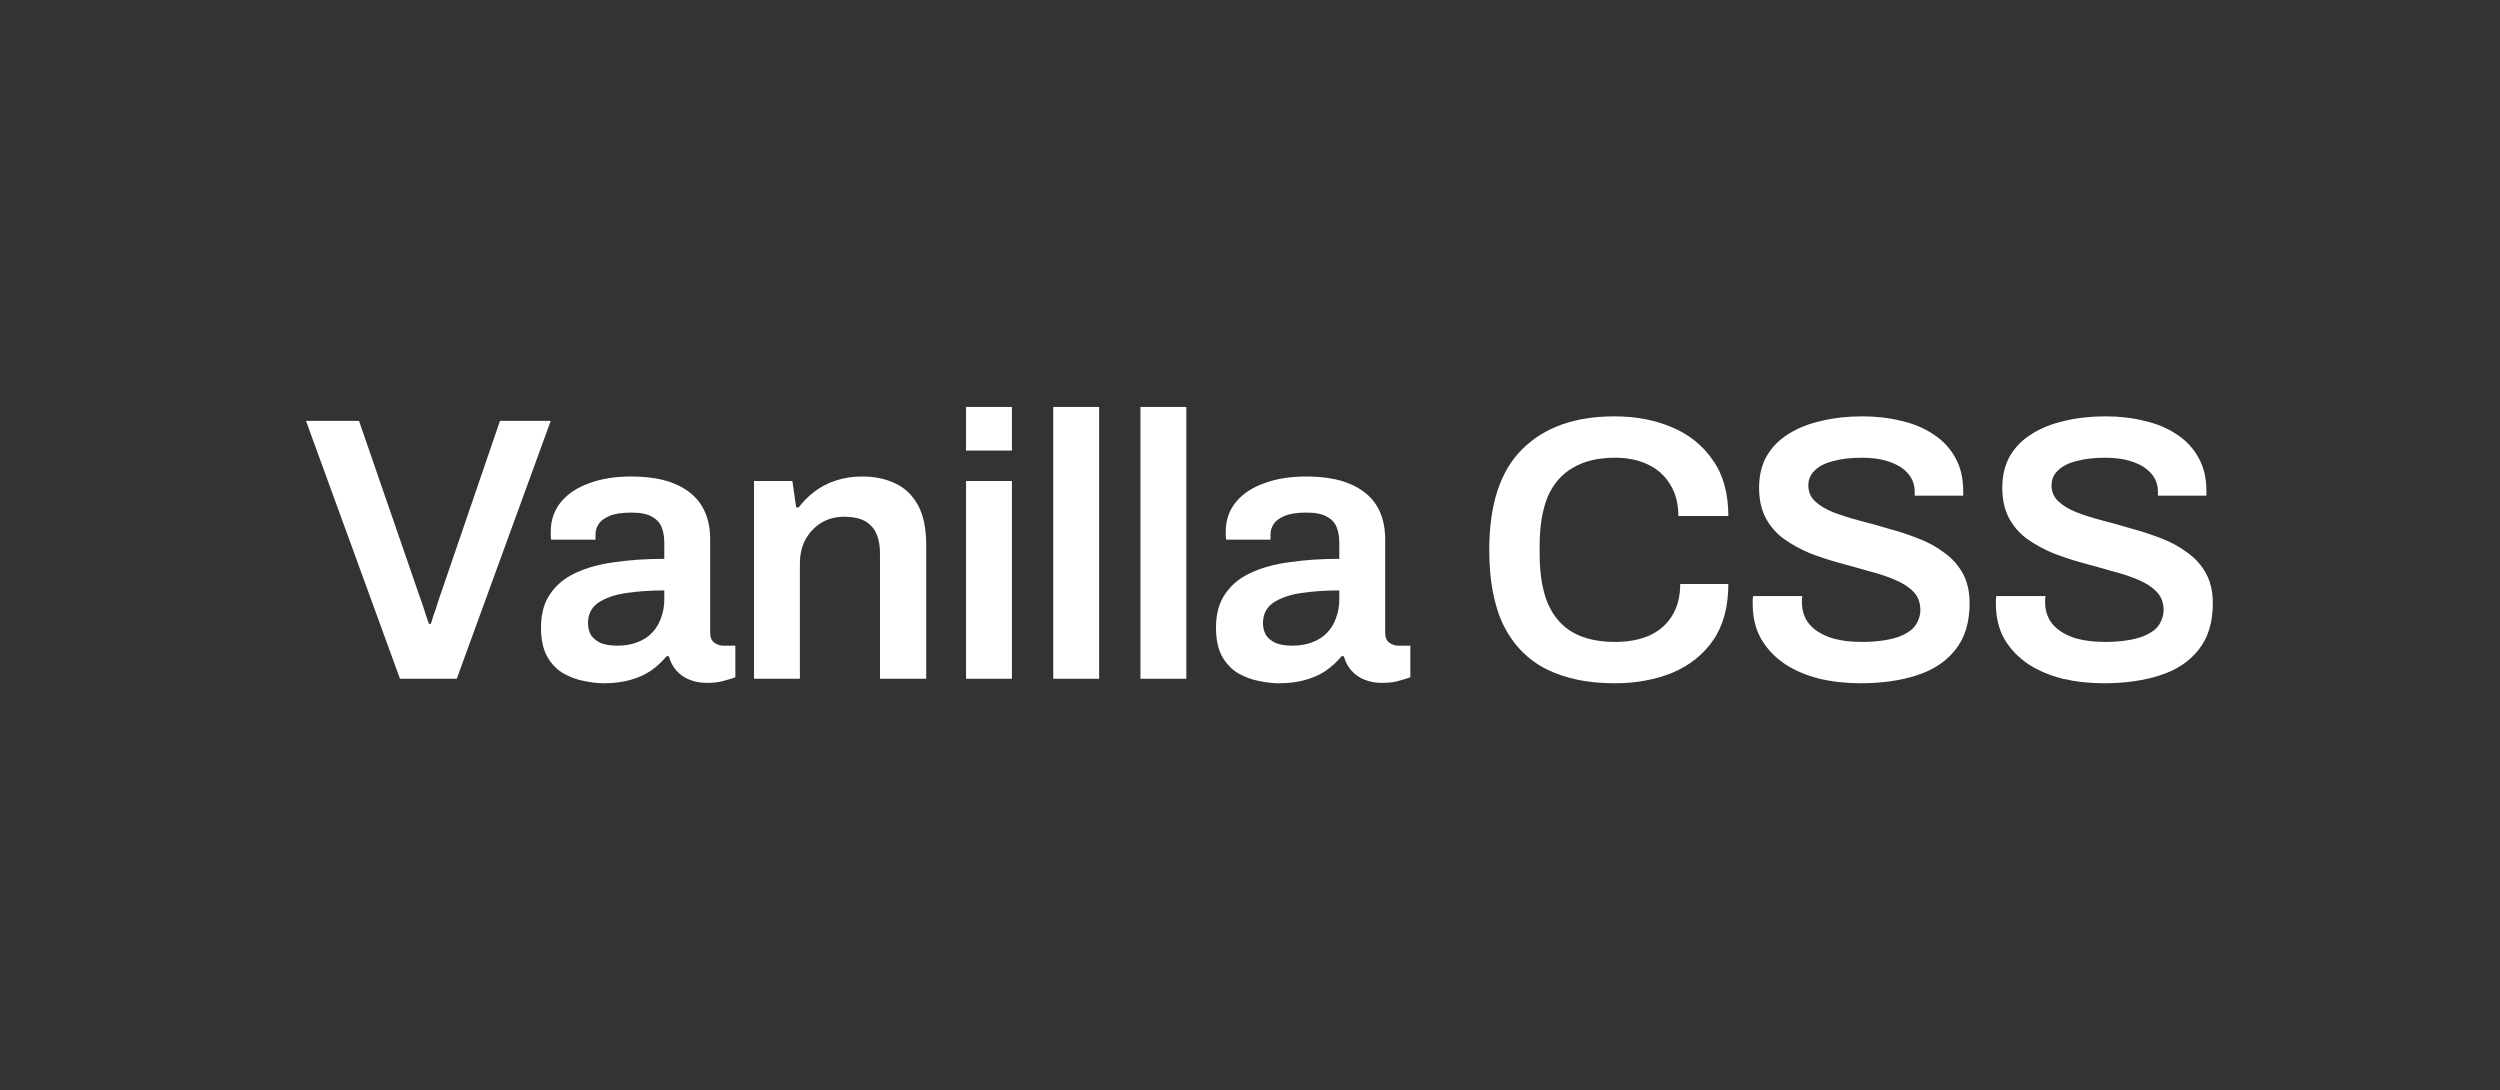 <svg width="133" height="58" viewBox="0 0 133 58" fill="none" xmlns="http://www.w3.org/2000/svg">
<rect x="0" y="0" width="133" height="58" fill="#333333" stroke="none"/>
<path d="M21.279 36.11L16.279 22.39H19.099L22.359 31.83C22.413 31.963 22.466 32.117 22.519 32.29C22.573 32.463 22.626 32.63 22.679 32.79C22.733 32.937 22.779 33.07 22.819 33.19H22.919C22.959 33.083 22.999 32.957 23.039 32.81C23.093 32.663 23.146 32.51 23.199 32.35C23.253 32.177 23.306 32.01 23.359 31.85L26.599 22.39H29.299L24.299 36.11H21.279Z" fill="white"/>
<path d="M32.101 36.35C31.808 36.35 31.468 36.31 31.081 36.23C30.708 36.163 30.341 36.03 29.981 35.83C29.634 35.63 29.348 35.337 29.121 34.95C28.895 34.55 28.781 34.03 28.781 33.39C28.781 32.67 28.941 32.077 29.261 31.61C29.581 31.13 30.028 30.757 30.601 30.49C31.188 30.21 31.881 30.017 32.681 29.91C33.495 29.79 34.381 29.73 35.341 29.73V28.87C35.341 28.563 35.294 28.29 35.201 28.05C35.108 27.81 34.934 27.623 34.681 27.49C34.441 27.343 34.075 27.27 33.581 27.27C33.088 27.27 32.701 27.33 32.421 27.45C32.141 27.57 31.948 27.717 31.841 27.89C31.735 28.063 31.681 28.243 31.681 28.43V28.71H29.321C29.308 28.643 29.301 28.577 29.301 28.51C29.301 28.443 29.301 28.363 29.301 28.27C29.301 27.67 29.481 27.15 29.841 26.71C30.201 26.27 30.701 25.937 31.341 25.71C31.981 25.47 32.721 25.35 33.561 25.35C34.521 25.35 35.308 25.483 35.921 25.75C36.548 26.017 37.014 26.397 37.321 26.89C37.628 27.383 37.781 27.983 37.781 28.69V33.65C37.781 33.903 37.855 34.083 38.001 34.19C38.148 34.297 38.308 34.35 38.481 34.35H39.121V36.03C38.988 36.083 38.794 36.143 38.541 36.21C38.288 36.29 37.974 36.33 37.601 36.33C37.255 36.33 36.941 36.27 36.661 36.15C36.395 36.043 36.168 35.883 35.981 35.67C35.794 35.457 35.661 35.203 35.581 34.91H35.461C35.234 35.19 34.961 35.443 34.641 35.67C34.334 35.883 33.968 36.05 33.541 36.17C33.128 36.29 32.648 36.35 32.101 36.35ZM32.841 34.35C33.241 34.35 33.594 34.29 33.901 34.17C34.221 34.05 34.481 33.883 34.681 33.67C34.895 33.457 35.054 33.197 35.161 32.89C35.281 32.583 35.341 32.25 35.341 31.89V31.41C34.608 31.41 33.928 31.457 33.301 31.55C32.688 31.643 32.194 31.817 31.821 32.07C31.461 32.323 31.281 32.683 31.281 33.15C31.281 33.39 31.334 33.603 31.441 33.79C31.561 33.963 31.735 34.103 31.961 34.21C32.201 34.303 32.495 34.35 32.841 34.35Z" fill="white"/>
<path d="M40.114 36.11V25.59H42.154L42.355 26.99H42.495C42.734 26.67 43.014 26.39 43.334 26.15C43.668 25.897 44.041 25.703 44.455 25.57C44.881 25.423 45.348 25.35 45.855 25.35C46.521 25.35 47.108 25.47 47.614 25.71C48.135 25.95 48.541 26.337 48.834 26.87C49.128 27.403 49.275 28.117 49.275 29.01V36.11H46.815V29.45C46.815 29.077 46.768 28.77 46.675 28.53C46.594 28.277 46.468 28.077 46.294 27.93C46.135 27.77 45.934 27.657 45.694 27.59C45.455 27.523 45.188 27.49 44.895 27.49C44.455 27.49 44.054 27.597 43.694 27.81C43.348 28.023 43.068 28.317 42.855 28.69C42.654 29.063 42.554 29.497 42.554 29.99V36.11H40.114Z" fill="white"/>
<path d="M51.394 23.97V21.65H53.834V23.97H51.394ZM51.394 36.11V25.59H53.834V36.11H51.394Z" fill="white"/>
<path d="M56.033 36.11V21.65H58.473V36.11H56.033Z" fill="white"/>
<path d="M60.672 36.11V21.65H63.112V36.11H60.672Z" fill="white"/>
<path d="M68.011 36.35C67.718 36.35 67.378 36.31 66.991 36.23C66.618 36.163 66.251 36.03 65.891 35.83C65.545 35.63 65.258 35.337 65.031 34.95C64.805 34.55 64.691 34.03 64.691 33.39C64.691 32.67 64.851 32.077 65.171 31.61C65.491 31.13 65.938 30.757 66.511 30.49C67.098 30.21 67.791 30.017 68.591 29.91C69.405 29.79 70.291 29.73 71.251 29.73V28.87C71.251 28.563 71.205 28.29 71.111 28.05C71.018 27.81 70.845 27.623 70.591 27.49C70.351 27.343 69.985 27.27 69.491 27.27C68.998 27.27 68.611 27.33 68.331 27.45C68.051 27.57 67.858 27.717 67.751 27.89C67.645 28.063 67.591 28.243 67.591 28.43V28.71H65.231C65.218 28.643 65.211 28.577 65.211 28.51C65.211 28.443 65.211 28.363 65.211 28.27C65.211 27.67 65.391 27.15 65.751 26.71C66.111 26.27 66.611 25.937 67.251 25.71C67.891 25.47 68.631 25.35 69.471 25.35C70.431 25.35 71.218 25.483 71.831 25.75C72.458 26.017 72.925 26.397 73.231 26.89C73.538 27.383 73.691 27.983 73.691 28.69V33.65C73.691 33.903 73.765 34.083 73.911 34.19C74.058 34.297 74.218 34.35 74.391 34.35H75.031V36.03C74.898 36.083 74.705 36.143 74.451 36.21C74.198 36.29 73.885 36.33 73.511 36.33C73.165 36.33 72.851 36.27 72.571 36.15C72.305 36.043 72.078 35.883 71.891 35.67C71.705 35.457 71.571 35.203 71.491 34.91H71.371C71.145 35.19 70.871 35.443 70.551 35.67C70.245 35.883 69.878 36.05 69.451 36.17C69.038 36.29 68.558 36.35 68.011 36.35ZM68.751 34.35C69.151 34.35 69.505 34.29 69.811 34.17C70.131 34.05 70.391 33.883 70.591 33.67C70.805 33.457 70.965 33.197 71.071 32.89C71.191 32.583 71.251 32.25 71.251 31.89V31.41C70.518 31.41 69.838 31.457 69.211 31.55C68.598 31.643 68.105 31.817 67.731 32.07C67.371 32.323 67.191 32.683 67.191 33.15C67.191 33.39 67.245 33.603 67.351 33.79C67.471 33.963 67.645 34.103 67.871 34.21C68.111 34.303 68.405 34.35 68.751 34.35Z" fill="white"/>
<path d="M85.888 36.35C84.489 36.35 83.288 36.103 82.288 35.61C81.302 35.117 80.542 34.35 80.008 33.31C79.489 32.257 79.228 30.903 79.228 29.25C79.228 26.837 79.815 25.05 80.989 23.89C82.162 22.73 83.795 22.15 85.888 22.15C87.022 22.15 88.042 22.343 88.948 22.73C89.868 23.117 90.595 23.703 91.129 24.49C91.675 25.263 91.948 26.25 91.948 27.45H89.288C89.288 26.783 89.142 26.223 88.849 25.77C88.569 25.303 88.175 24.95 87.668 24.71C87.162 24.47 86.582 24.35 85.928 24.35C85.022 24.35 84.269 24.53 83.668 24.89C83.069 25.237 82.622 25.757 82.329 26.45C82.049 27.143 81.909 28.003 81.909 29.03V29.47C81.909 30.51 82.049 31.377 82.329 32.07C82.622 32.763 83.062 33.283 83.648 33.63C84.249 33.977 85.008 34.15 85.928 34.15C86.622 34.15 87.228 34.037 87.749 33.81C88.269 33.57 88.668 33.223 88.948 32.77C89.242 32.303 89.388 31.737 89.388 31.07H91.948C91.948 32.27 91.682 33.263 91.148 34.05C90.615 34.823 89.888 35.403 88.969 35.79C88.062 36.163 87.035 36.35 85.888 36.35Z" fill="white"/>
<path d="M98.983 36.35C98.223 36.35 97.496 36.27 96.803 36.11C96.109 35.937 95.496 35.677 94.963 35.33C94.429 34.97 94.009 34.53 93.703 34.01C93.396 33.477 93.243 32.85 93.243 32.13C93.243 32.05 93.243 31.97 93.243 31.89C93.256 31.81 93.263 31.75 93.263 31.71H95.883C95.883 31.737 95.876 31.79 95.863 31.87C95.863 31.937 95.863 31.997 95.863 32.05C95.863 32.49 95.989 32.87 96.243 33.19C96.496 33.497 96.863 33.737 97.343 33.91C97.823 34.07 98.389 34.15 99.043 34.15C99.483 34.15 99.869 34.123 100.203 34.07C100.549 34.017 100.843 33.943 101.083 33.85C101.336 33.743 101.543 33.623 101.703 33.49C101.863 33.343 101.976 33.183 102.043 33.01C102.123 32.837 102.163 32.65 102.163 32.45C102.163 32.063 102.043 31.743 101.803 31.49C101.563 31.237 101.236 31.023 100.823 30.85C100.423 30.677 99.963 30.523 99.443 30.39C98.936 30.243 98.409 30.097 97.863 29.95C97.329 29.803 96.803 29.63 96.283 29.43C95.776 29.217 95.316 28.963 94.903 28.67C94.503 28.377 94.183 28.01 93.943 27.57C93.703 27.117 93.583 26.577 93.583 25.95C93.583 25.31 93.716 24.75 93.983 24.27C94.263 23.79 94.649 23.397 95.143 23.09C95.649 22.77 96.236 22.537 96.903 22.39C97.569 22.23 98.296 22.15 99.083 22.15C99.816 22.15 100.503 22.23 101.143 22.39C101.796 22.537 102.369 22.777 102.863 23.11C103.356 23.43 103.743 23.843 104.023 24.35C104.303 24.843 104.443 25.437 104.443 26.13V26.37H101.863V26.17C101.863 25.783 101.743 25.457 101.503 25.19C101.276 24.923 100.949 24.717 100.523 24.57C100.109 24.423 99.623 24.35 99.063 24.35C98.463 24.35 97.949 24.41 97.523 24.53C97.096 24.637 96.769 24.803 96.543 25.03C96.316 25.243 96.203 25.51 96.203 25.83C96.203 26.163 96.323 26.443 96.563 26.67C96.803 26.897 97.123 27.09 97.523 27.25C97.936 27.41 98.396 27.557 98.903 27.69C99.423 27.823 99.949 27.97 100.483 28.13C101.029 28.277 101.556 28.45 102.063 28.65C102.583 28.85 103.043 29.103 103.443 29.41C103.856 29.703 104.183 30.07 104.423 30.51C104.663 30.95 104.783 31.477 104.783 32.09C104.783 33.117 104.529 33.943 104.023 34.57C103.529 35.197 102.843 35.65 101.963 35.93C101.096 36.21 100.103 36.35 98.983 36.35Z" fill="white"/>
<path d="M111.922 36.35C111.162 36.35 110.436 36.27 109.742 36.11C109.049 35.937 108.436 35.677 107.902 35.33C107.369 34.97 106.949 34.53 106.642 34.01C106.336 33.477 106.182 32.85 106.182 32.13C106.182 32.05 106.182 31.97 106.182 31.89C106.196 31.81 106.202 31.75 106.202 31.71H108.822C108.822 31.737 108.816 31.79 108.802 31.87C108.802 31.937 108.802 31.997 108.802 32.05C108.802 32.49 108.929 32.87 109.182 33.19C109.436 33.497 109.802 33.737 110.282 33.91C110.762 34.07 111.329 34.15 111.982 34.15C112.422 34.15 112.809 34.123 113.142 34.07C113.489 34.017 113.782 33.943 114.022 33.85C114.276 33.743 114.482 33.623 114.642 33.49C114.802 33.343 114.916 33.183 114.982 33.01C115.062 32.837 115.102 32.65 115.102 32.45C115.102 32.063 114.982 31.743 114.742 31.49C114.502 31.237 114.176 31.023 113.762 30.85C113.362 30.677 112.902 30.523 112.382 30.39C111.876 30.243 111.349 30.097 110.802 29.95C110.269 29.803 109.742 29.63 109.222 29.43C108.716 29.217 108.256 28.963 107.842 28.67C107.442 28.377 107.122 28.01 106.882 27.57C106.642 27.117 106.522 26.577 106.522 25.95C106.522 25.31 106.656 24.75 106.922 24.27C107.202 23.79 107.589 23.397 108.082 23.09C108.589 22.77 109.176 22.537 109.842 22.39C110.509 22.23 111.236 22.15 112.022 22.15C112.756 22.15 113.442 22.23 114.082 22.39C114.736 22.537 115.309 22.777 115.802 23.11C116.296 23.43 116.682 23.843 116.962 24.35C117.242 24.843 117.382 25.437 117.382 26.13V26.37H114.802V26.17C114.802 25.783 114.682 25.457 114.442 25.19C114.216 24.923 113.889 24.717 113.462 24.57C113.049 24.423 112.562 24.35 112.002 24.35C111.402 24.35 110.889 24.41 110.462 24.53C110.036 24.637 109.709 24.803 109.482 25.03C109.256 25.243 109.142 25.51 109.142 25.83C109.142 26.163 109.262 26.443 109.502 26.67C109.742 26.897 110.062 27.09 110.462 27.25C110.876 27.41 111.336 27.557 111.842 27.69C112.362 27.823 112.889 27.97 113.422 28.13C113.969 28.277 114.496 28.45 115.002 28.65C115.522 28.85 115.982 29.103 116.382 29.41C116.796 29.703 117.122 30.07 117.362 30.51C117.602 30.95 117.722 31.477 117.722 32.09C117.722 33.117 117.469 33.943 116.962 34.57C116.469 35.197 115.782 35.65 114.902 35.93C114.036 36.21 113.042 36.35 111.922 36.35Z" fill="white"/>
</svg>
